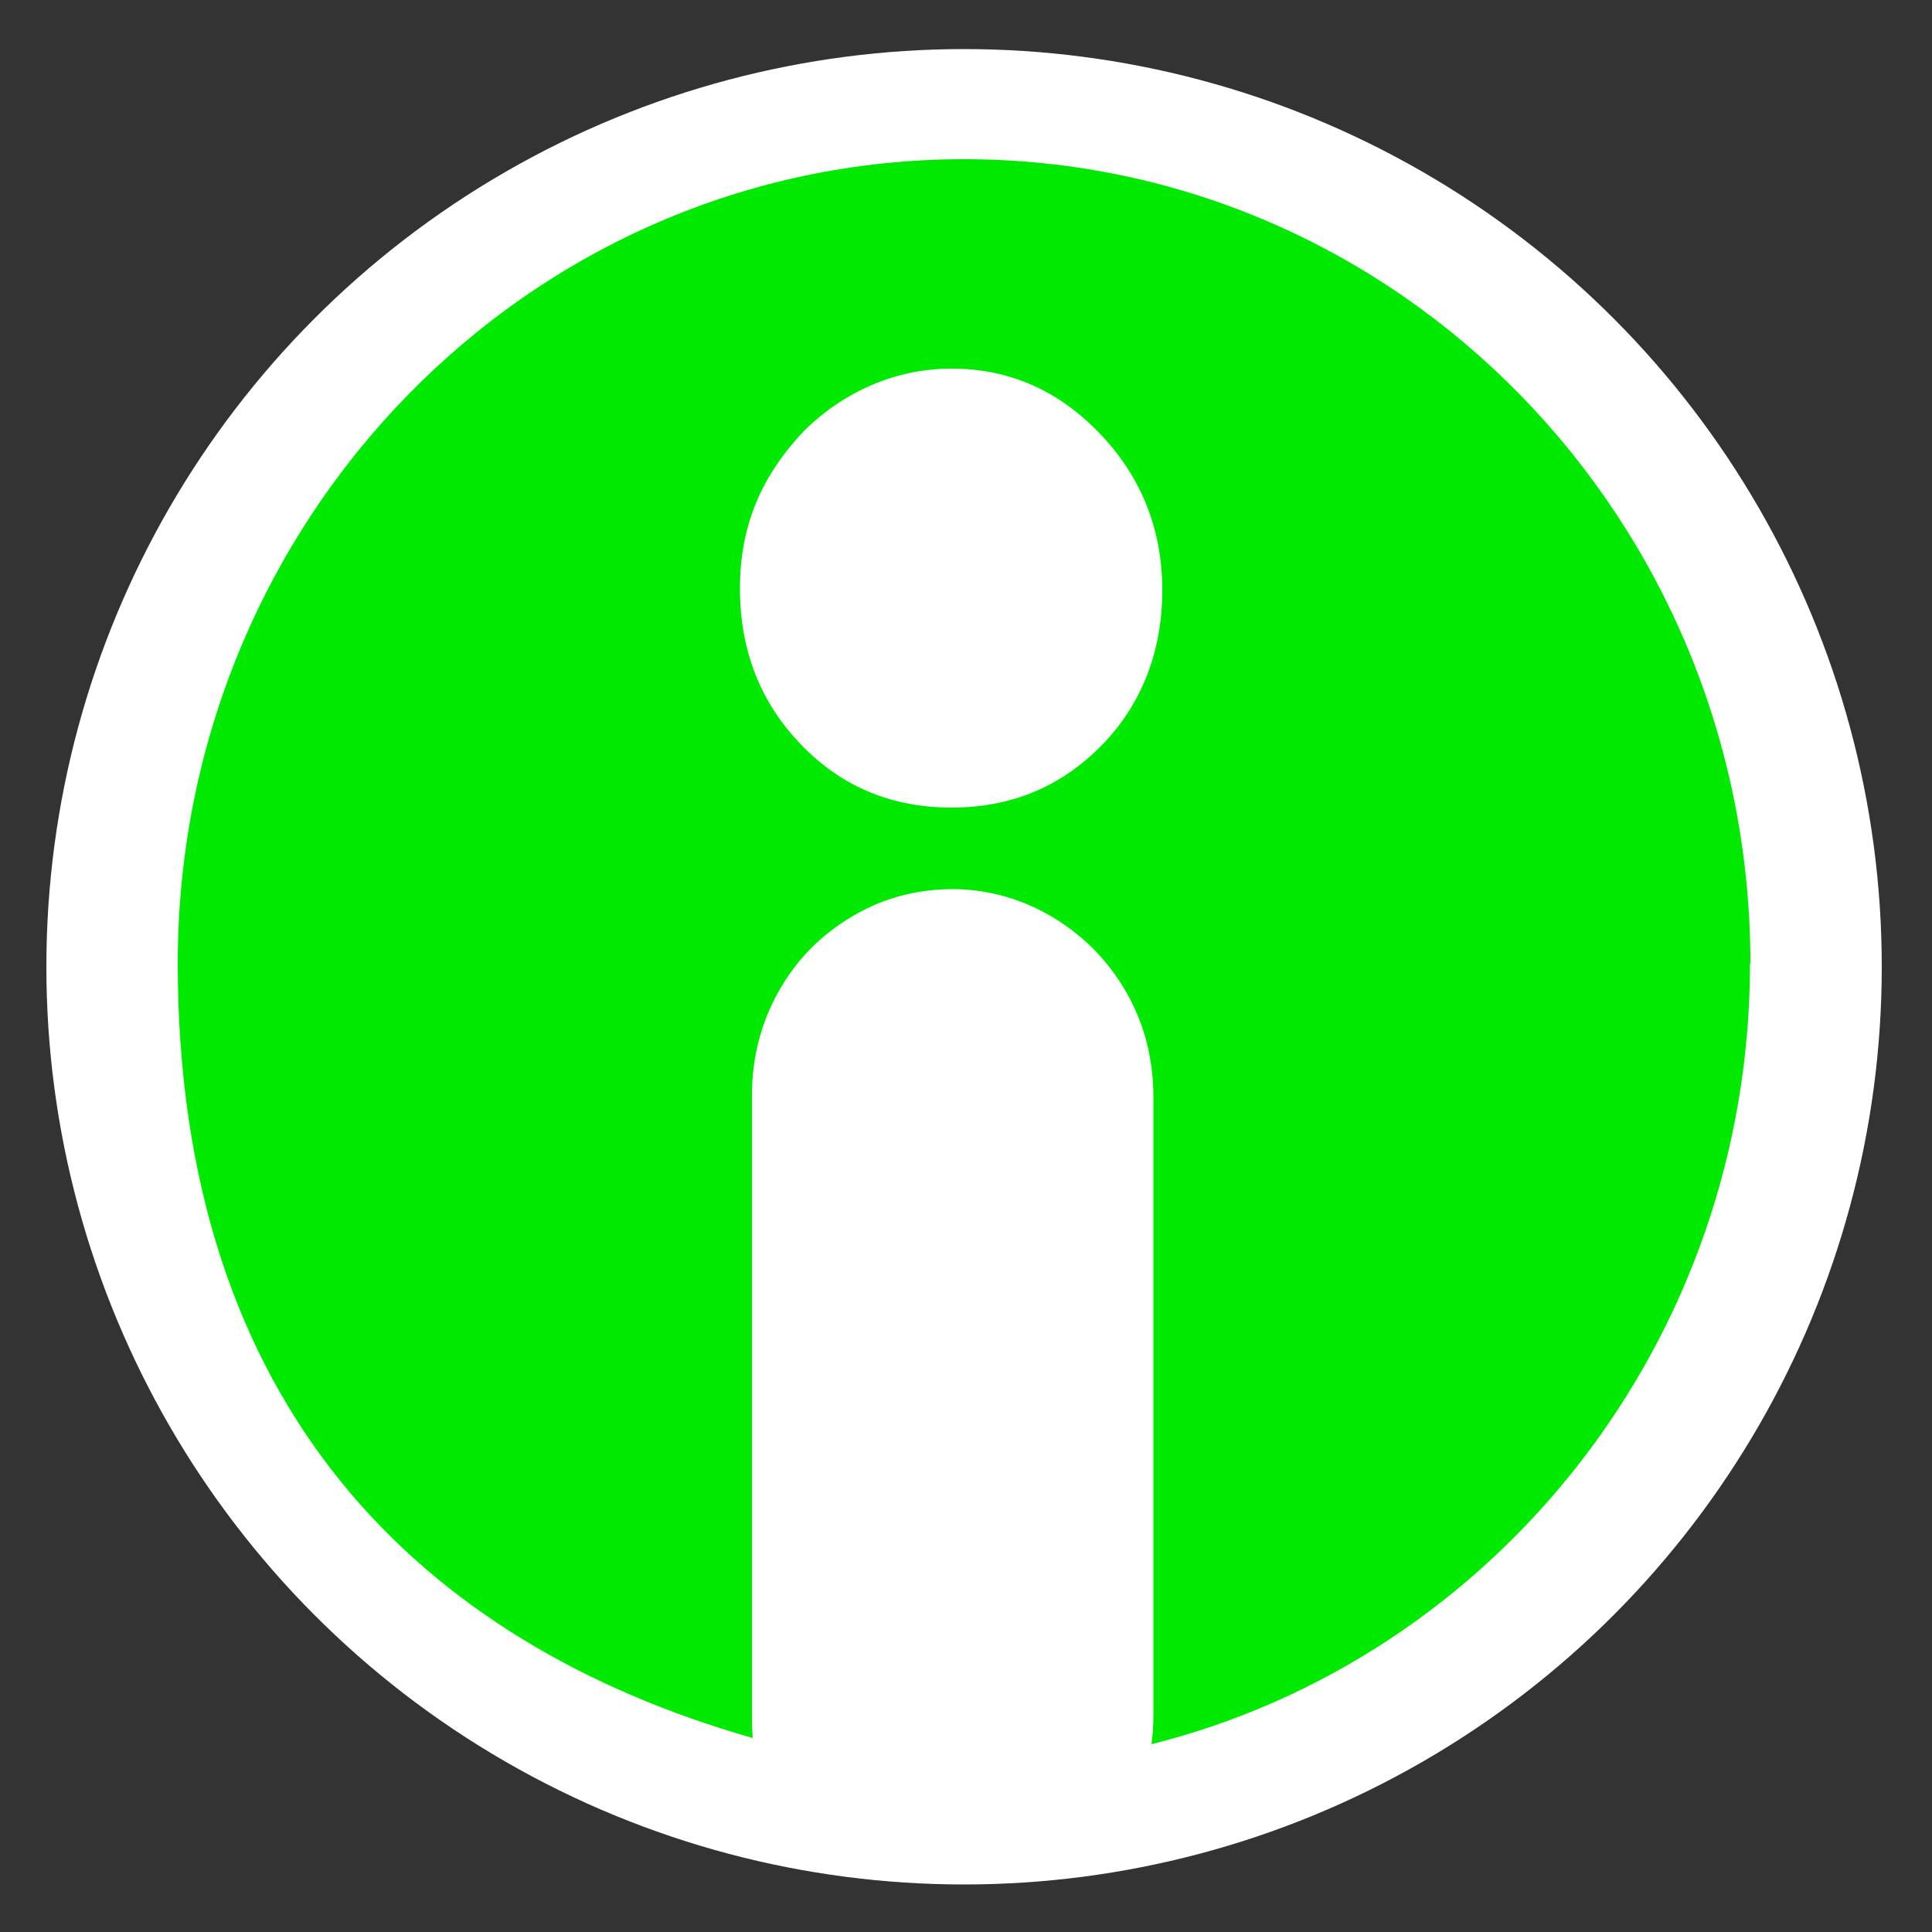 <?xml version="1.0" encoding="UTF-8"?>
<svg id="Layer_1" data-name="Layer 1" xmlns="http://www.w3.org/2000/svg" version="1.1" viewBox="0 0 500 500">
  <rect x="0" y="0" width="500" height="500" fill="#333333" stroke="none"/>
  <defs>
    <style>
      .cls-1 {
        fill: #00ea01;
      }

      .cls-1, .cls-2 {
        stroke-width: 0px;
      }

      .cls-2 {
        fill: #fff;
      }
    </style>
  </defs>
  <circle class="cls-2" cx="249.5" cy="250.2" r="237.5"/>
  <path class="cls-1" d="M453,249.3c0-114.9-91.1-208.1-203.5-208.1S46,134.4,46,249.3s63,176,148.8,200.5c-.1-1.7-.2-3.4-.2-5.1v-161.1c0-9.8,2.3-18.8,6.9-27s10.9-14.6,19-19.4c8-4.8,16.8-7.1,26.3-7.1,9.4.1,18.1,2.7,26,7.5,7.9,4.8,14.2,11.3,18.8,19.4,4.6,8.1,6.9,17.1,6.9,27.1v160.1c0,2.5-.2,4.9-.5,7.2,88.9-22.3,154.9-104.3,154.9-202.1M285.1,192.9c-10.5,10.7-23.4,16.1-38.8,16.1s-28.3-5.3-38.8-16.1c-10.6-10.9-16-24.4-16-40.6s5.5-29,16.4-40.6c5.3-5.3,11.3-9.3,17.8-12.1,6.6-2.8,13.4-4.2,20.6-4.2,15.1,0,28,5.8,38.8,17.3,10.5,11.2,15.7,24.6,15.7,40.1s-5.2,29.4-15.7,40.1"/>
</svg>